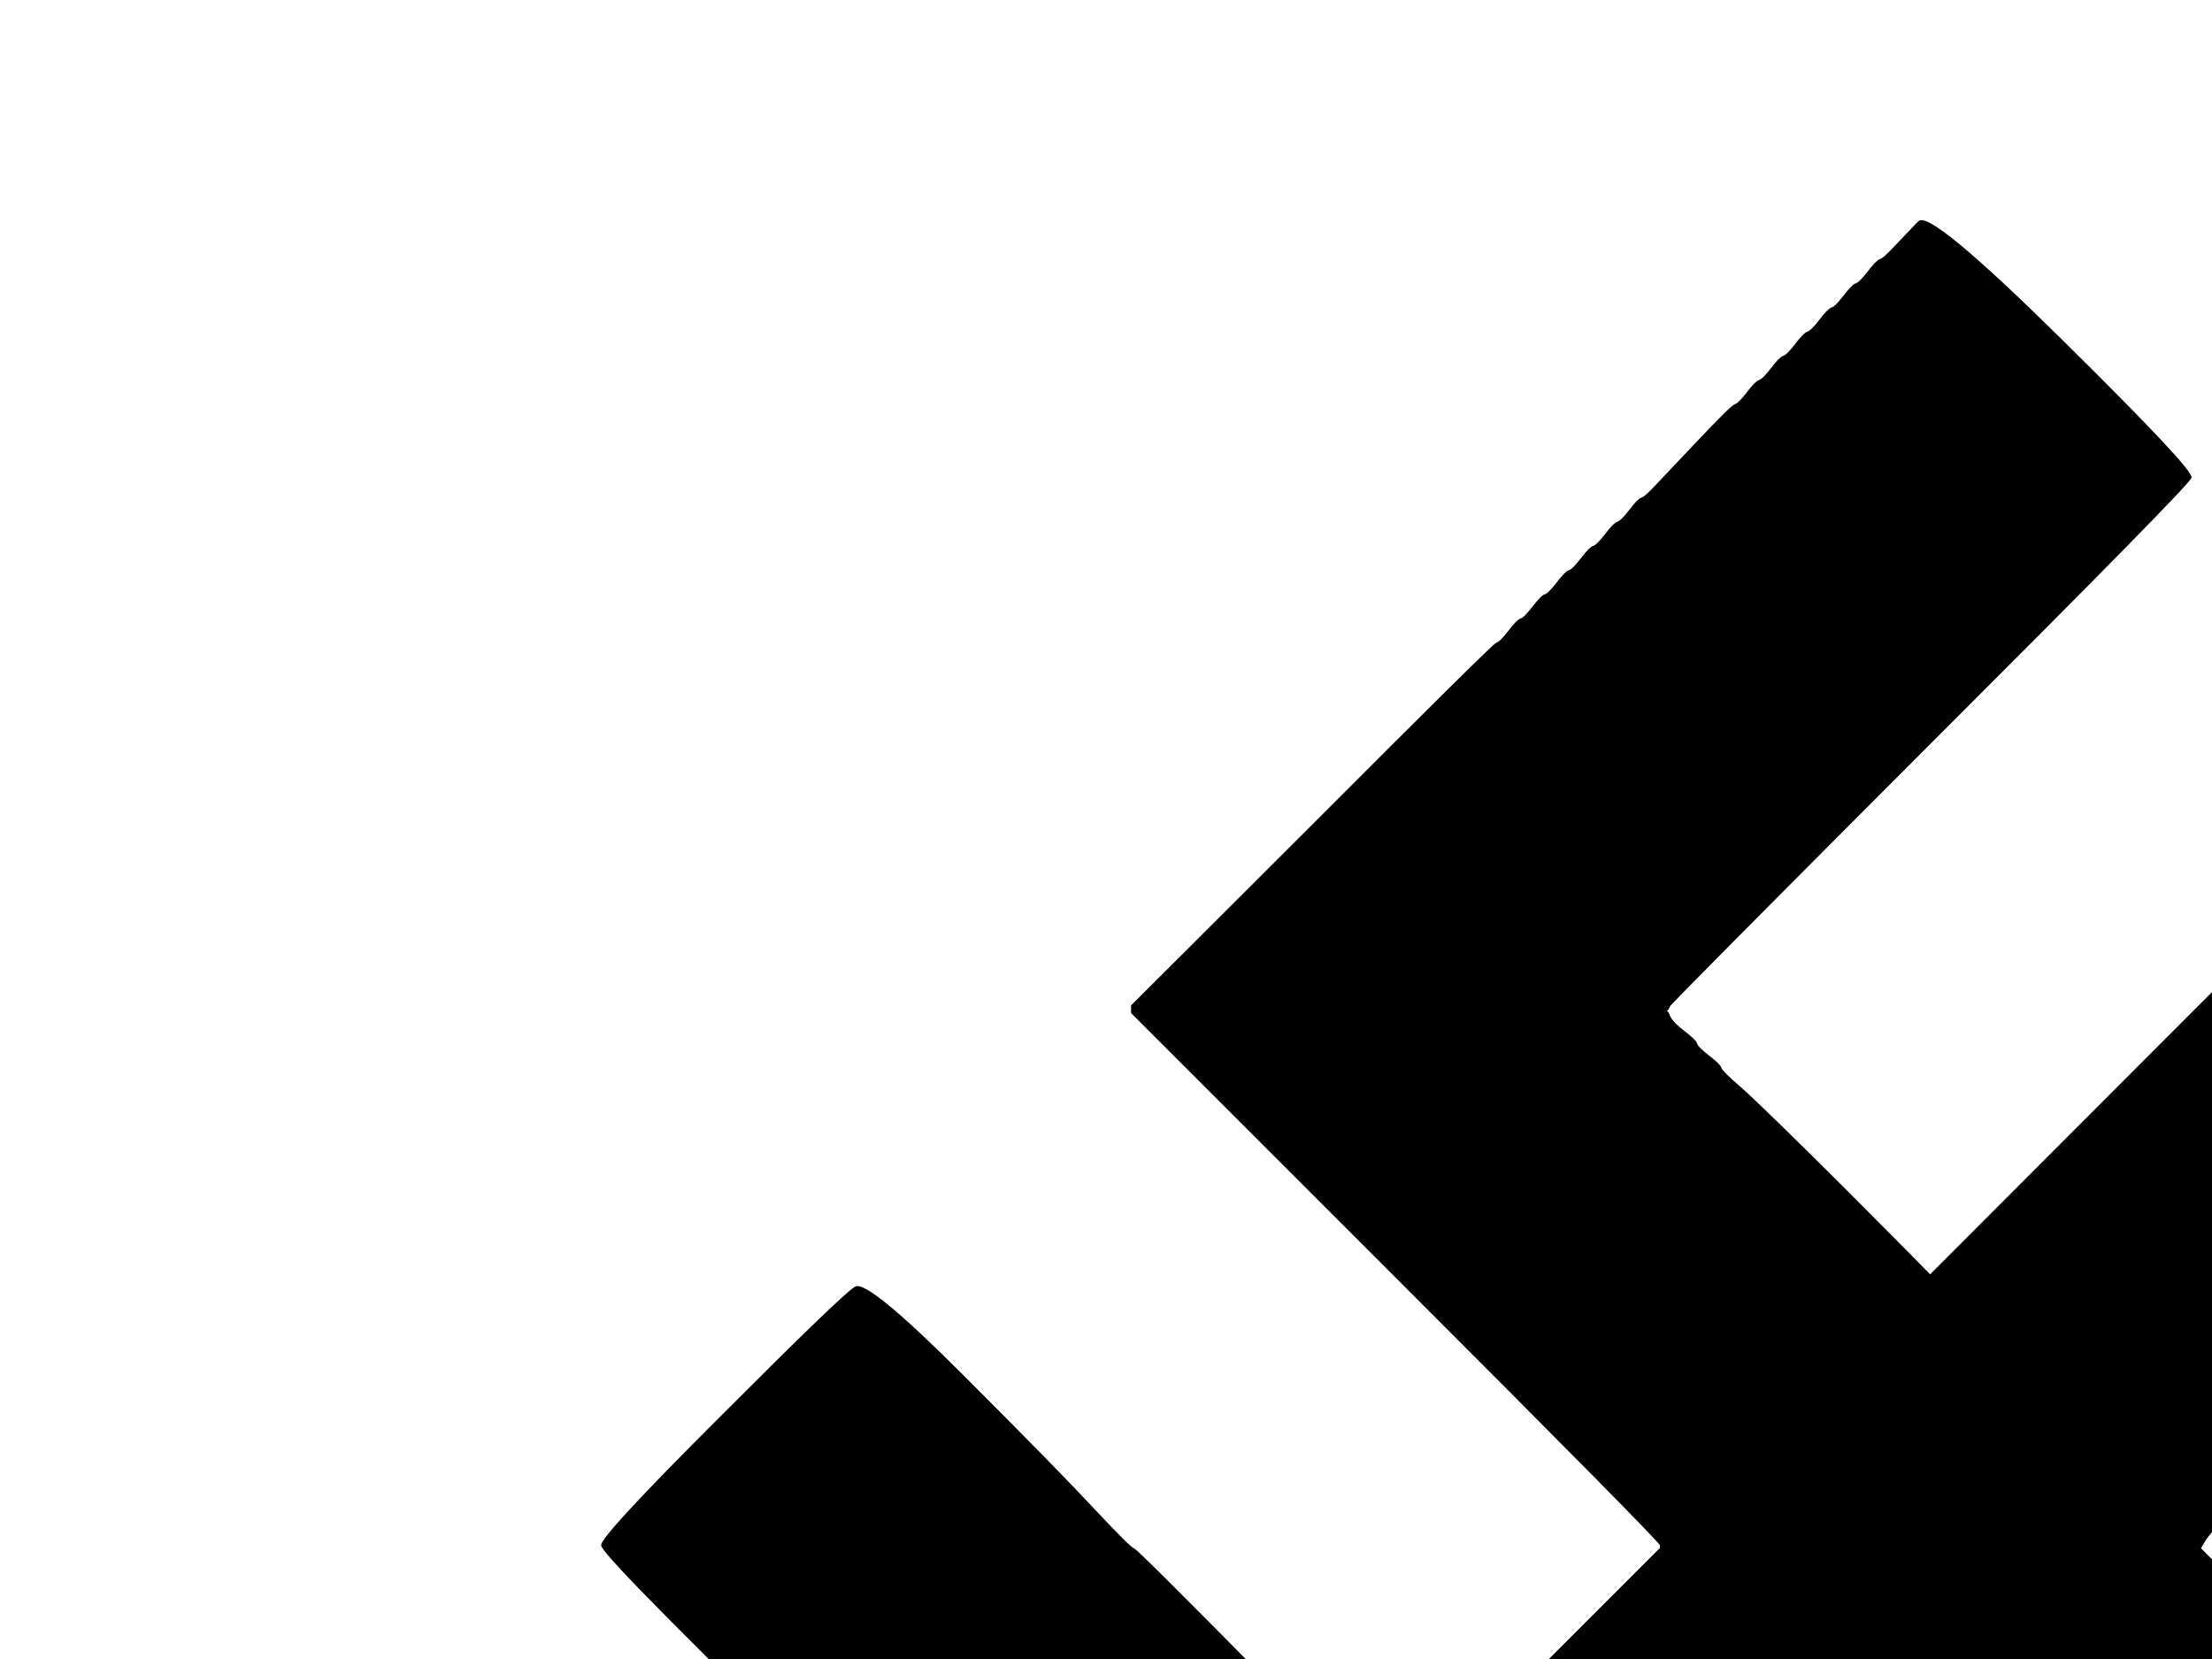 <?xml version="1.0"?><svg width="640" height="480" xmlns="http://www.w3.org/2000/svg">
 <g>
  <title>Layer 1</title>
  <path fill="#000000" fill-rule="evenodd" stroke="#000000" stroke-width="0.5px" d="m483,291l-0.5,1l-0.3,0.2l-0.2,0.3l0.2,0.3l0.3,0.2l0.7,1.5q0.8,1.5 4,4q3.3,2.5 3.6,3.5q0.2,1 3.4,3.5q3.3,2.5 3.6,3.5q0.2,1 6,6q5.7,5 30,29.2q24.2,24.3 24.4,24.6l0.3,0.2l0.3,-0.2l0.2,-0.3l76.2,-76.3q76.3,-76.2 76.6,-76.4l0.2,-0.3l2.2,1.3q2.3,1.2 116,115q113.8,113.7 114,114l0.3,0.2l0.3,1l0.2,1l-1,0.2q-1,0.3 -3.5,3.6q-2.5,3.2 -3.5,3.4q-1,0.3 -3.5,3.6q-2.5,3.2 -3.5,3.4q-1,0.3 -3.5,3.6q-2.5,3.2 -3.5,3.4q-1,0.3 -11.5,10.8q-10.5,10.5 -16,16.8q-5.5,6.2 -6.5,6.4q-1,0.3 -3.5,3.6q-2.5,3.2 -3.5,3.4q-1,0.3 -3.5,3.6q-2.5,3.2 -3.5,3.4q-1,0.3 -3.5,3.6l-2.5,3.2l-1.5,-0.2l-1.5,-0.3l-0.2,-0.3q-0.3,-0.2 -76.6,-76.4l-76.2,-76.3l-0.2,-0.3l-0.3,-0.2l-0.3,0.2l-0.2,0.3l-0.2,0.3q-0.3,0.2 -3.6,4.2q-3.2,4 -11.7,11.8q-8.5,7.7 -14.5,14.4q-6,6.8 -7,7q-1,0.3 -3,3q-2,2.8 -3,3q-1,0.3 -3.5,3.6q-2.5,3.2 -3.5,3.4q-1,0.3 -12,11.3q-11,11 -12.2,13.3l-1.3,2.2l76.5,76.5q76.5,76.5 73.5,80q-3,3.5 -114.5,115q-111.5,111.5 -111.8,112.5l-0.2,1l-1,-0.2q-1,-0.3 -38,-36.8q-37,-36.5 -37.5,-39q-0.5,-2.5 10,-13.8q10.5,-11.2 11.5,-11.4q1,-0.3 3.5,-3.6q2.5,-3.2 3.5,-3.4q1,-0.3 3.5,-3.6q2.5,-3.2 3.5,-3.4q1,-0.3 3.5,-3.6q2.5,-3.2 3.5,-3.4q1,-0.3 13.5,-12.8q12.5,-12.5 23,-23.8q10.5,-11.2 11.5,-11.4q1,-0.3 3.5,-3.6q2.5,-3.2 3.5,-3.4q1,-0.3 3.5,-3.6q2.5,-3.2 3.5,-3.4q1,-0.3 3.5,-3.6q2.5,-3.2 3.5,-3.4q1,-0.3 19.5,-18.8q18.5,-18.5 19.3,-20.8q0.7,-2.2 -35.8,-38.7q-36.5,-36.5 -38.8,-37.3q-2.2,-0.7 -77,74.6q-74.7,75.2 -77,76q-2.2,0.7 -13,-10q-10.7,-10.8 -22,-21.3q-11.2,-10.5 -11.4,-11.5q-0.3,-1 -23.3,-24q-23,-23 -34.3,-33.5q-11.2,-10.5 -11.4,-11.5q-0.3,-1 -23.3,-24q-23,-23 -34.3,-33.5q-11.2,-10.5 -11.4,-11.5q-0.3,-1 -3.6,-3.5q-3.2,-2.5 -3.4,-3.5q-0.3,-1 -19.6,-20.2q-19.2,-19.3 -20,-21.6q-0.7,-2.2 34.6,-37.4q35.2,-35.3 38.7,-37.3q3.5,-2 31,25.5q27.5,27.5 38,38.8q10.5,11.2 11.5,11.4q1,0.3 38,37.8l37,37.5l1,0l1,0l0.2,-0.3q0.3,-0.2 37.8,-37.7l37.5,-37.5l0,-1q0,-1 -76.5,-77.5l-76.5,-76.5l0,-1l0,-1l52.3,-52.2q52.2,-52.3 53.2,-52.6q1,-0.2 3.5,-3.4q2.5,-3.3 3.5,-3.6q1,-0.2 3.5,-3.4q2.5,-3.3 3.5,-3.6q1,-0.2 3.5,-3.4q2.5,-3.3 3.5,-3.6q1,-0.2 3.5,-3.4q2.5,-3.3 3.5,-3.6q1,-0.2 3.5,-3.4q2.5,-3.3 3.5,-3.6q1,-0.2 3.5,-3.4q2.5,-3.3 3.5,-3.6q1,-0.2 4.5,-4q3.5,-3.7 12.5,-13.2q9,-9.5 10,-9.8q1,-0.2 3.5,-3.4q2.5,-3.3 3.5,-3.6q1,-0.2 3.5,-3.4q2.5,-3.3 3.5,-3.6q1,-0.2 3.5,-3.4q2.5,-3.3 3.5,-3.6q1,-0.2 3.5,-3.4q2.5,-3.3 3.5,-3.6q1,-0.2 3.5,-3.4q2.5,-3.3 3.5,-3.6q1,-0.2 3.5,-3.4q2.5,-3.3 3.5,-3.6q1,-0.2 4.5,-4q3.5,-3.7 6.7,-7q3.3,-3.2 41.3,34.3q38,37.5 37.3,39.7q-0.8,2.3 -75.6,77q-74.7,74.8 -75.2,75.8z"/>
 </g>
</svg>